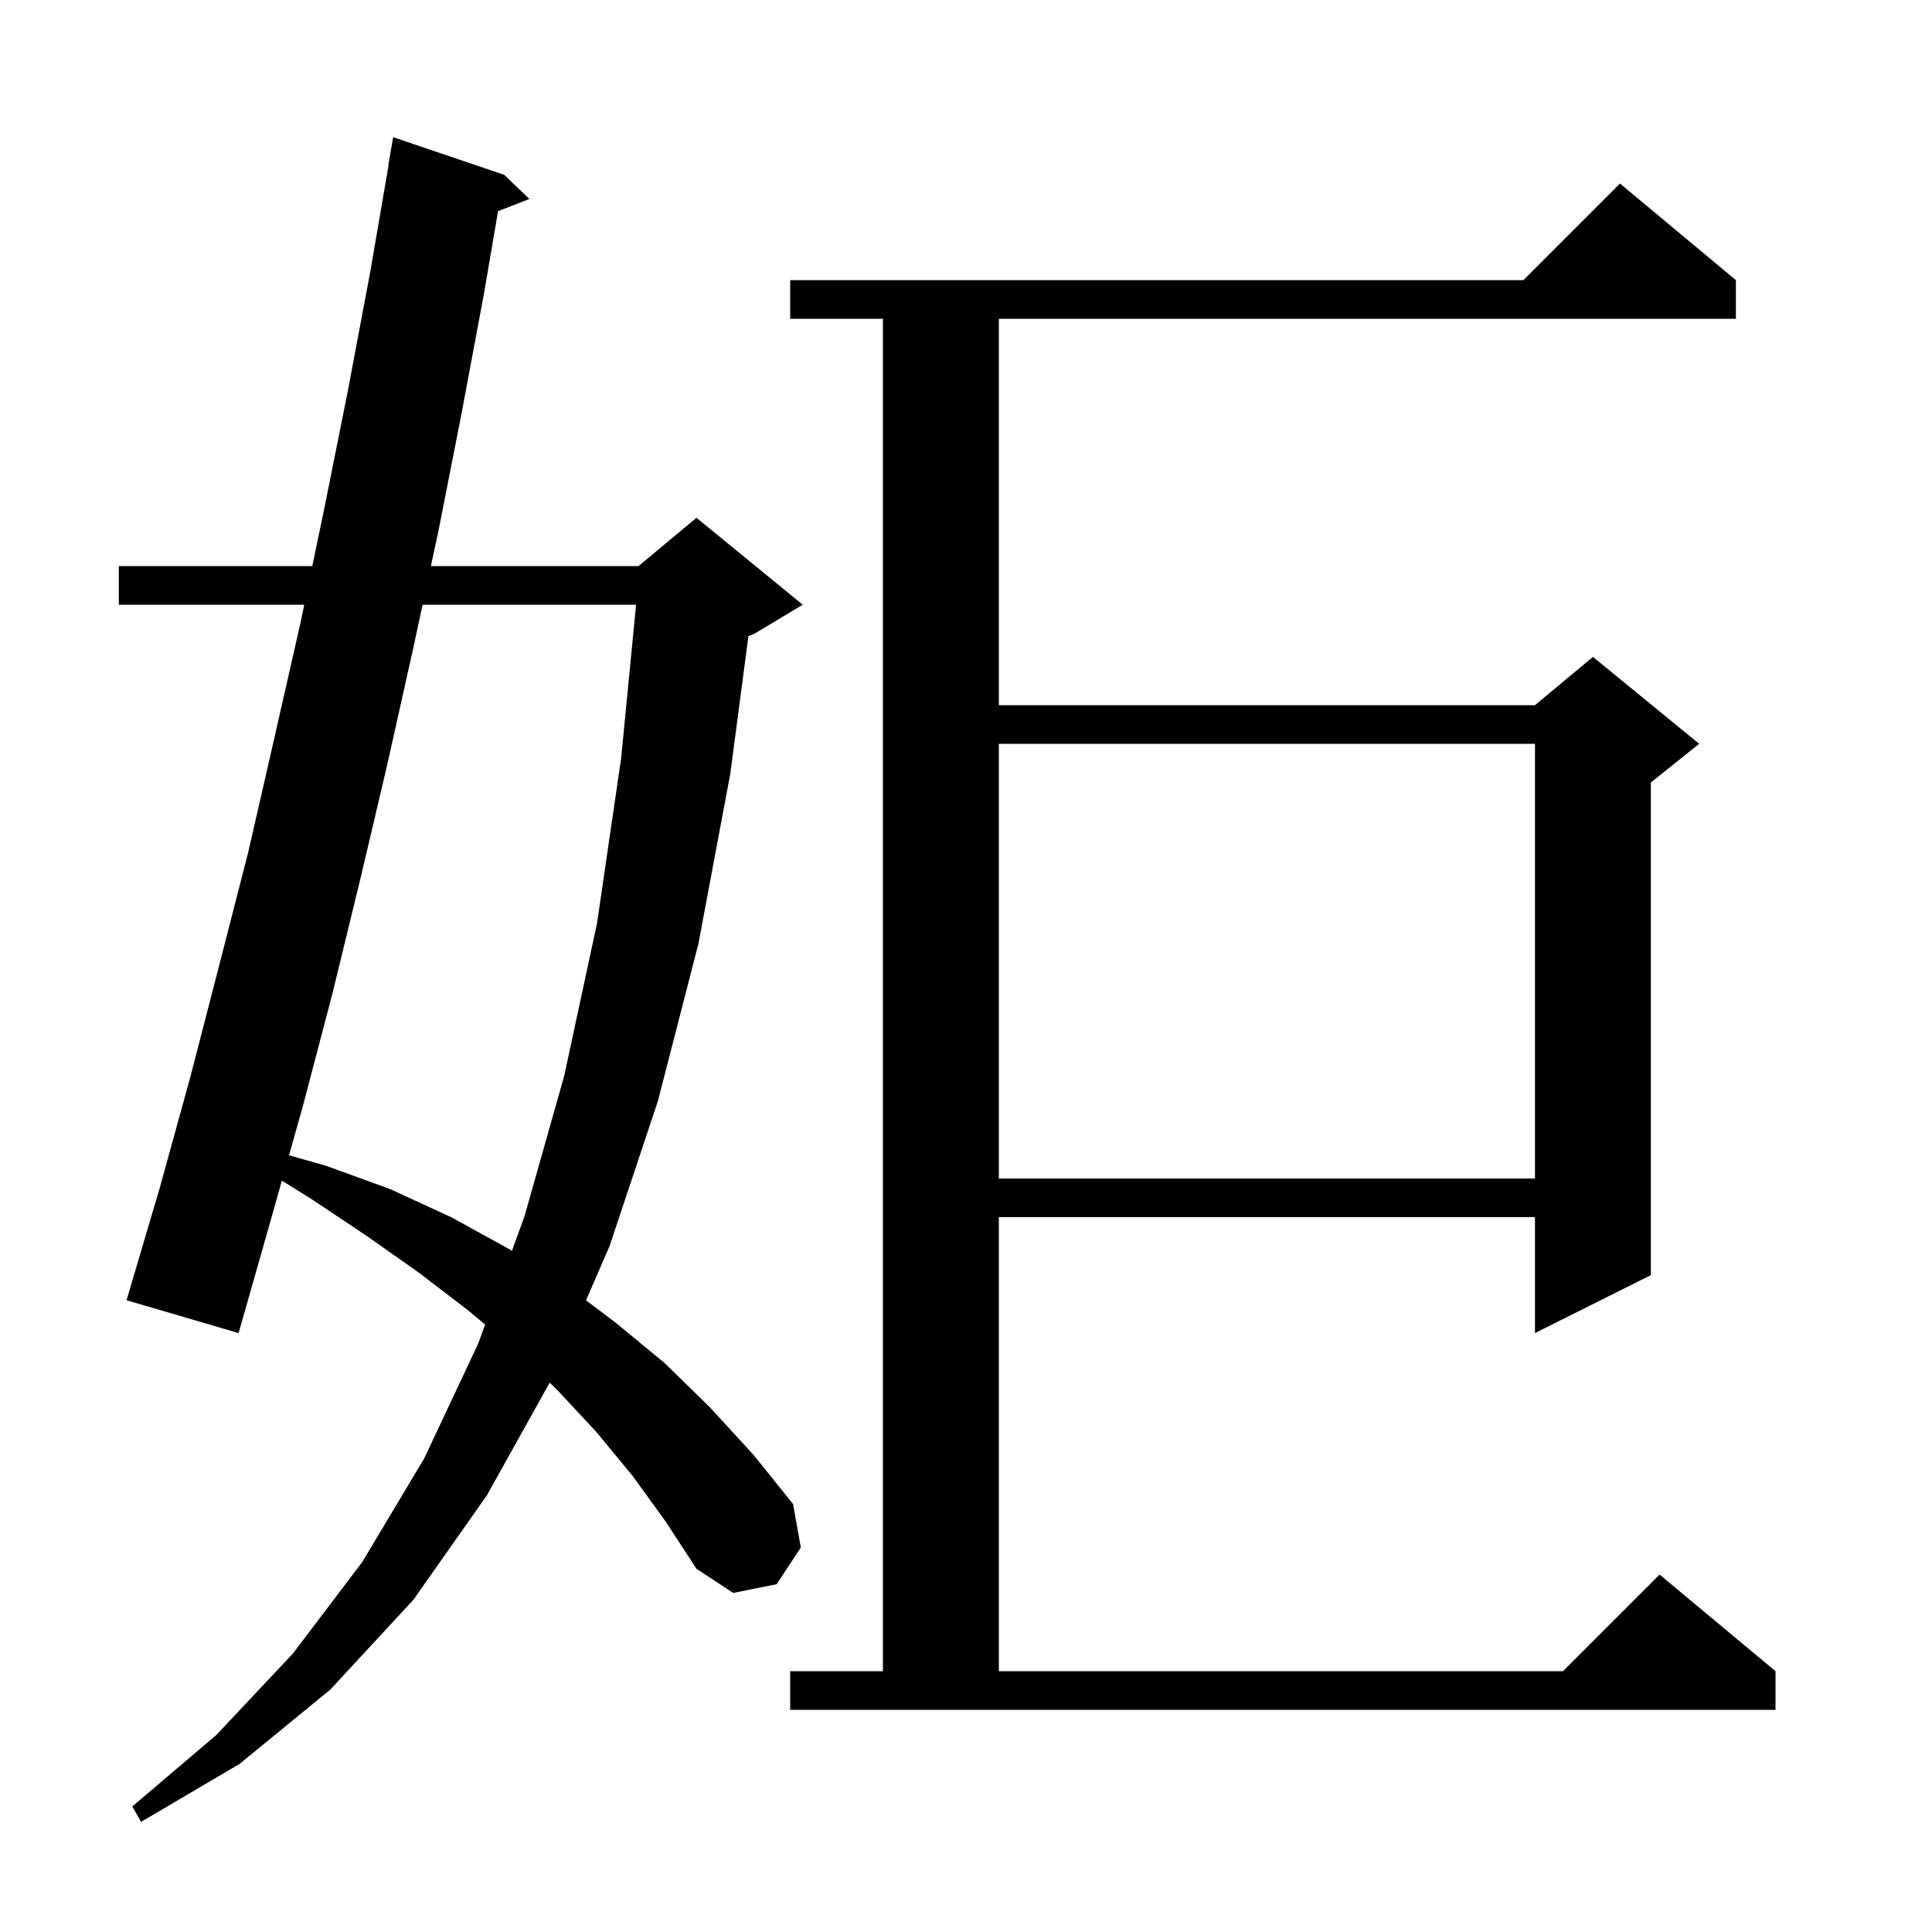 <svg xmlns="http://www.w3.org/2000/svg" xmlns:xlink="http://www.w3.org/1999/xlink" version="1.1" baseProfile="full" viewBox="0 0 200 200" width="200" height="200">
<g fill="black">
<path d="M 65.5 152.8 L 61.7 148.2 L 57.6 143.8 L 56.902 143.134 L 50.4 154.8 L 42.8 165.6 L 34.2 174.9 L 24.8 182.6 L 14.6 188.6 L 13.7 187.0 L 22.4 179.6 L 30.3 171.2 L 37.5 161.7 L 43.9 151.0 L 49.5 139.1 L 50.221 137.117 L 48.4 135.6 L 43.3 131.7 L 37.9 127.9 L 32.2 124.1 L 29.179 122.218 L 28.0 126.4 L 24.7 138.0 L 13.1 134.6 L 16.5 123.1 L 19.7 111.5 L 22.7 99.9 L 25.7 88.2 L 28.4 76.4 L 31.1 64.5 L 31.496 62.6 L 12.3 62.6 L 12.3 58.6 L 32.329 58.6 L 33.6 52.5 L 36.0 40.5 L 38.3 28.3 L 40.227 17.102 L 40.2 17.1 L 40.7 14.2 L 52.2 18.1 L 54.8 20.6 L 51.558 21.861 L 50.1 30.4 L 47.8 42.7 L 45.4 54.9 L 44.605 58.6 L 66.1 58.6 L 72.1 53.6 L 83.1 62.6 L 78.1 65.6 L 77.474 65.861 L 75.6 80.1 L 72.3 97.7 L 68.1 114.0 L 63.1 129.0 L 60.666 134.61 L 63.7 136.9 L 68.8 141.1 L 73.5 145.7 L 78.0 150.6 L 82.1 155.7 L 82.9 160.2 L 80.4 164.0 L 75.9 164.9 L 72.1 162.4 L 68.9 157.5 Z M 81.8 173.0 L 91.4 173.0 L 91.4 33.0 L 81.8 33.0 L 81.8 29.0 L 157.7 29.0 L 167.7 19.0 L 179.7 29.0 L 179.7 33.0 L 103.4 33.0 L 103.4 73.0 L 158.9 73.0 L 164.9 68.0 L 175.9 77.0 L 170.9 81.0 L 170.9 132.0 L 158.9 138.0 L 158.9 126.0 L 103.4 126.0 L 103.4 173.0 L 161.8 173.0 L 171.8 163.0 L 183.8 173.0 L 183.8 177.0 L 81.8 177.0 Z M 43.745 62.6 L 42.8 67.0 L 40.1 79.1 L 37.3 91.0 L 34.4 102.9 L 31.3 114.7 L 29.92 119.592 L 33.8 120.7 L 40.4 123.1 L 46.7 126.0 L 52.7 129.3 L 52.996 129.487 L 54.3 125.9 L 58.4 111.4 L 61.8 95.6 L 64.3 78.5 L 65.847 62.6 Z M 103.4 77.0 L 103.4 122.0 L 158.9 122.0 L 158.9 77.0 Z " />
</g>
</svg>
